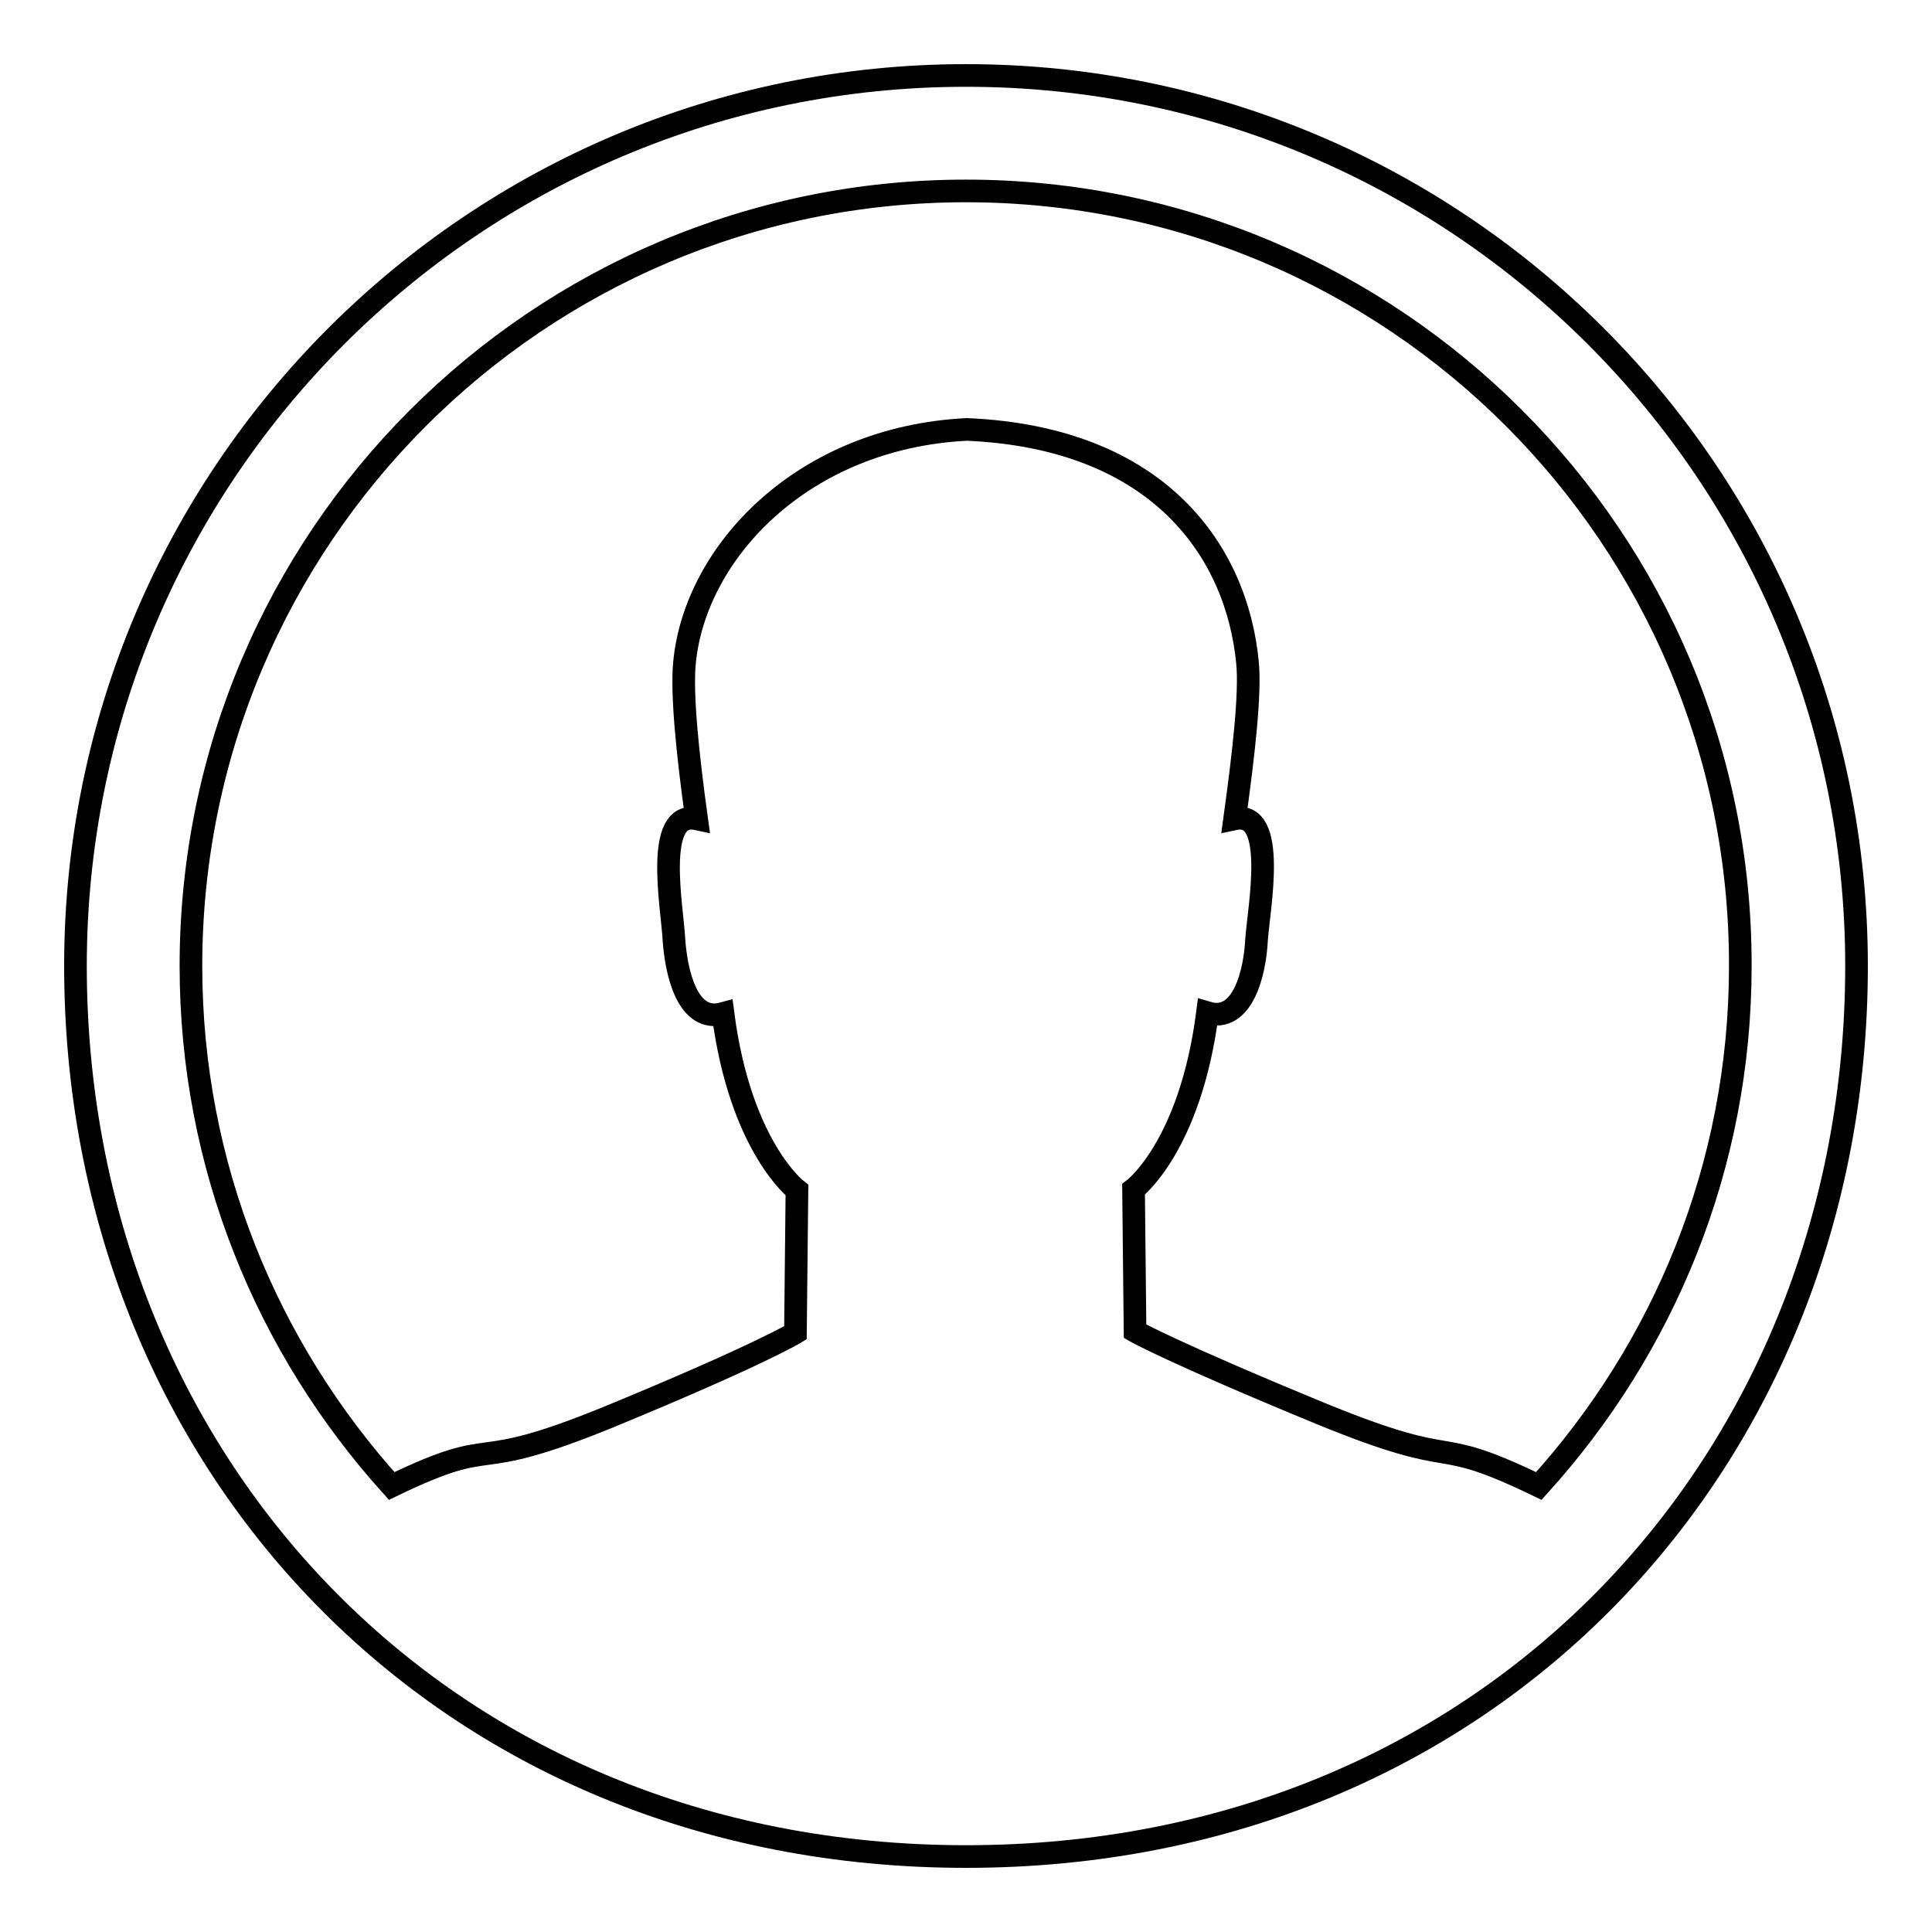 <?xml version="1.0" encoding="utf-8"?>
<!-- Svg Vector Icons : http://www.onlinewebfonts.com/icon -->
<!DOCTYPE svg PUBLIC "-//W3C//DTD SVG 1.1//EN" "http://www.w3.org/Graphics/SVG/1.1/DTD/svg11.dtd">
<svg version="1.1" xmlns="http://www.w3.org/2000/svg" xmlns:xlink="http://www.w3.org/1999/xlink" x="0px" y="0px" viewBox="0 0 256 256" enable-background="new 0 0 256 256" xml:space="preserve">
<g><g><path stroke-width="3" fill-opacity="0" stroke="#000000"  d="M128,246c-69.8,0-118-52.8-118-118C10,62.8,62.8,10,128,10c65.2,0,118,52.8,118,118C246,193.2,197.8,246,128,246L128,246z M128,25.3c-56.7,0-102.7,46-102.7,102.7c0,26.5,10.1,50.6,26.6,68.9c14.9-7.2,9.4-1.2,28.9-9.2c19.9-8.2,24.6-11.1,24.6-11.1l0.2-18.9c0,0-7.5-5.7-9.8-23.4c-4.7,1.3-6.2-5.4-6.5-9.8c-0.2-4.1-2.7-17.2,3-16c-1.2-8.7-2-16.5-1.6-20.7c1.4-14.6,15.6-29.8,37.4-30.9c25.6,1.1,35.8,16.3,37.2,30.9c0.4,4.1-0.5,12-1.7,20.7c5.7-1.2,3.2,11.8,2.9,16c-0.2,4.3-1.8,11.1-6.5,9.7c-2.3,17.8-9.8,23.4-9.8,23.4l0.2,18.8c0,0,4.7,2.7,24.6,10.9c19.5,8,14,2.4,28.9,9.6c16.5-18.2,26.7-42.3,26.7-68.9C230.7,71.3,184.7,25.3,128,25.3L128,25.3z"/></g></g>
</svg>